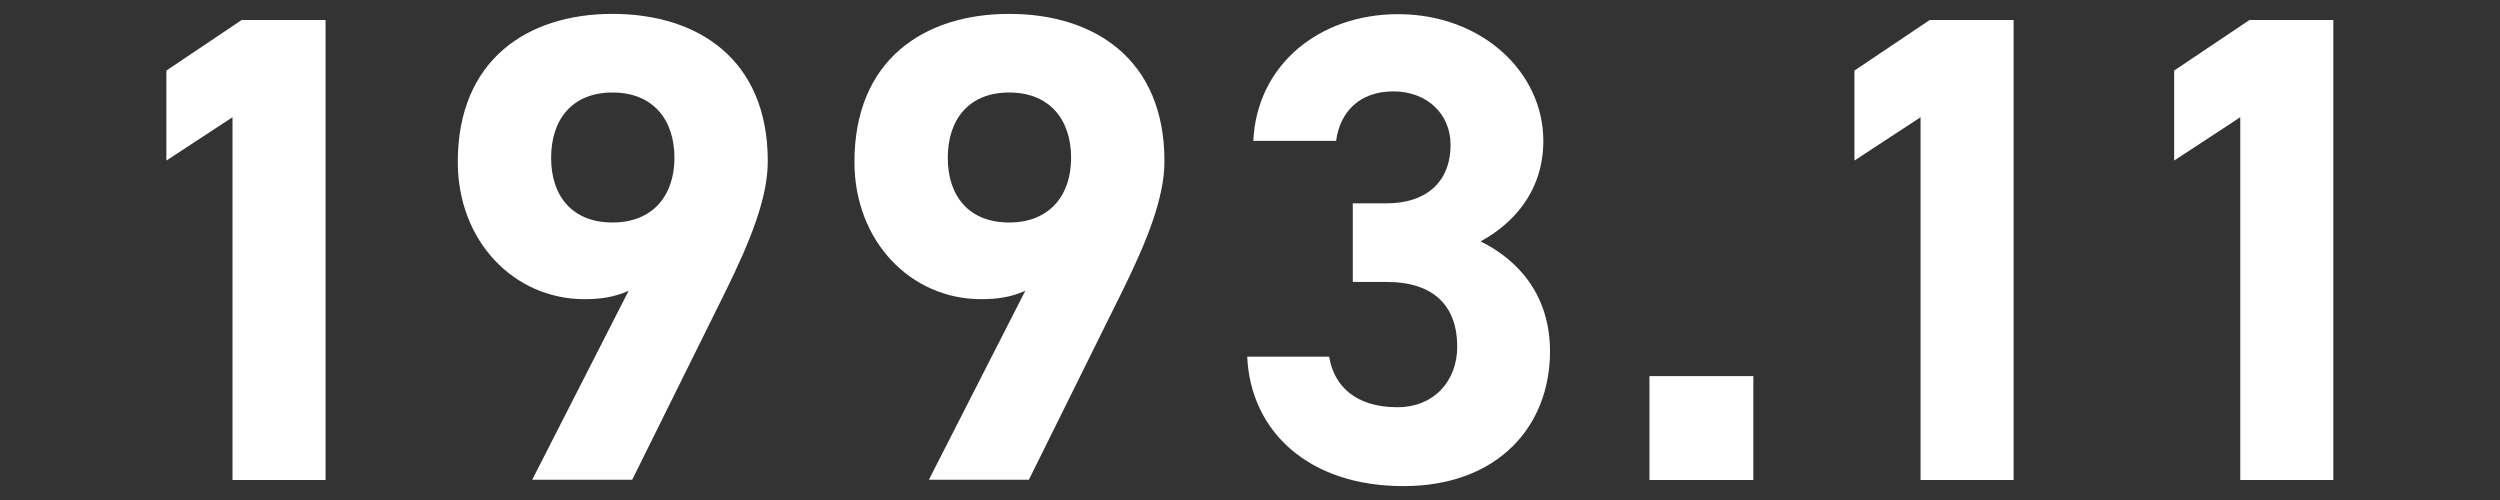 <svg xmlns="http://www.w3.org/2000/svg" width="90" height="18" viewBox="0 0 90 18">
    <rect x="0" y="0" width="90" height="18" fill="#333333" stroke="none"/>
    <path d="m11.73,17.28h-3.36V4.22l-2.38,1.56v-3.24l2.71-1.82h3.02v16.56Z" style="fill:#fff;stroke-width:0px"/>
    <path d="m22.65,10.46c-.53.24-1.03.31-1.61.31-2.54,0-4.56-2.09-4.56-4.94,0-3.67,2.5-5.33,5.57-5.33s5.59,1.63,5.59,5.3c0,1.3-.6,2.83-1.54,4.73l-3.34,6.74h-3.6l3.48-6.82Zm-.6-7.13c-1.44,0-2.21.96-2.21,2.35s.77,2.33,2.21,2.33,2.23-.96,2.23-2.33-.77-2.35-2.23-2.35Z" style="fill:#fff;stroke-width:0px"/>
    <path d="m36.93,10.46c-.53.24-1.03.31-1.61.31-2.54,0-4.56-2.09-4.56-4.94,0-3.67,2.5-5.33,5.57-5.33s5.59,1.63,5.59,5.3c0,1.3-.6,2.83-1.54,4.73l-3.34,6.74h-3.6l3.48-6.82Zm-.6-7.13c-1.44,0-2.21.96-2.21,2.35s.77,2.33,2.21,2.33,2.23-.96,2.23-2.33-.77-2.35-2.23-2.35Z" style="fill:#fff;stroke-width:0px"/>
    <path d="m48.7,7.32h1.22c1.37,0,2.3-.72,2.3-2.11,0-1.1-.84-1.92-2.06-1.92s-1.92.74-2.06,1.78h-2.98c.12-2.71,2.35-4.56,5.21-4.56,3.02,0,5.23,2.09,5.23,4.56,0,1.87-1.15,3.02-2.26,3.62,1.42.7,2.5,1.99,2.5,3.96,0,2.69-1.87,4.85-5.28,4.85s-5.5-1.97-5.62-4.66h2.95c.17,1.06.96,1.82,2.45,1.82,1.34,0,2.16-.96,2.16-2.18,0-1.46-.84-2.33-2.54-2.33h-1.22v-2.83Z" style="fill:#fff;stroke-width:0px"/>
    <path d="m63.12,17.28h-3.74v-3.74h3.74v3.74Z" style="fill:#fff;stroke-width:0px"/>
    <path d="m72.5,17.28h-3.36V4.22l-2.38,1.56v-3.24l2.71-1.82h3.02v16.56Z" style="fill:#fff;stroke-width:0px"/>
    <path d="m84.01,17.28h-3.36V4.22l-2.38,1.56v-3.24l2.71-1.82h3.02v16.56Z" style="fill:#fff;stroke-width:0px"/>
    <rect width="90" height="18" style="fill:none;stroke-width:0px"/>
</svg>
